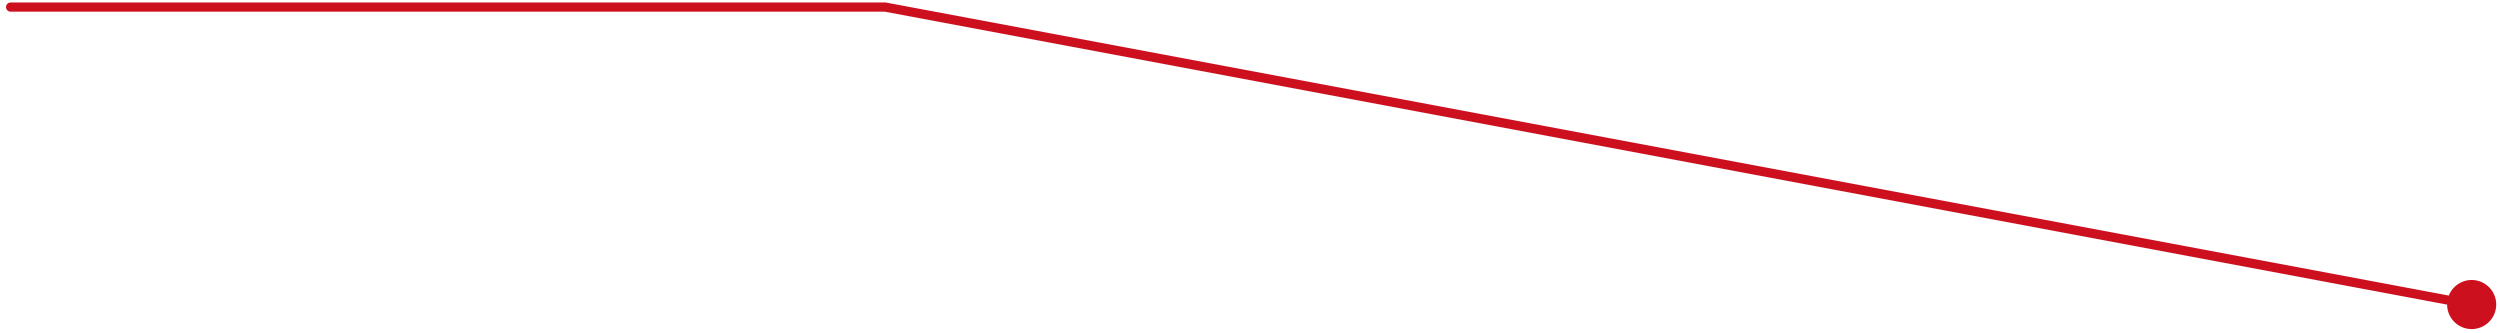 <?xml version="1.0" encoding="UTF-8"?> <svg xmlns="http://www.w3.org/2000/svg" width="353" height="47" viewBox="0 0 353 47" fill="none"> <path d="M125 1L125.12 0.361L125.061 0.35L125 0.35L125 1ZM345.614 42.256C345.203 44.126 346.386 45.975 348.256 46.386C350.126 46.797 351.975 45.614 352.386 43.744C352.797 41.874 351.614 40.025 349.744 39.614C347.874 39.203 346.025 40.386 345.614 42.256ZM1.5 0.35C1.141 0.35 0.85 0.641 0.85 1C0.85 1.359 1.141 1.65 1.5 1.65L1.5 0.35ZM124.88 1.639L348.88 43.639L349.12 42.361L125.12 0.361L124.88 1.639ZM125 0.35L1.5 0.35L1.5 1.65L125 1.65L125 0.35Z" fill="#CC101D"></path> </svg> 